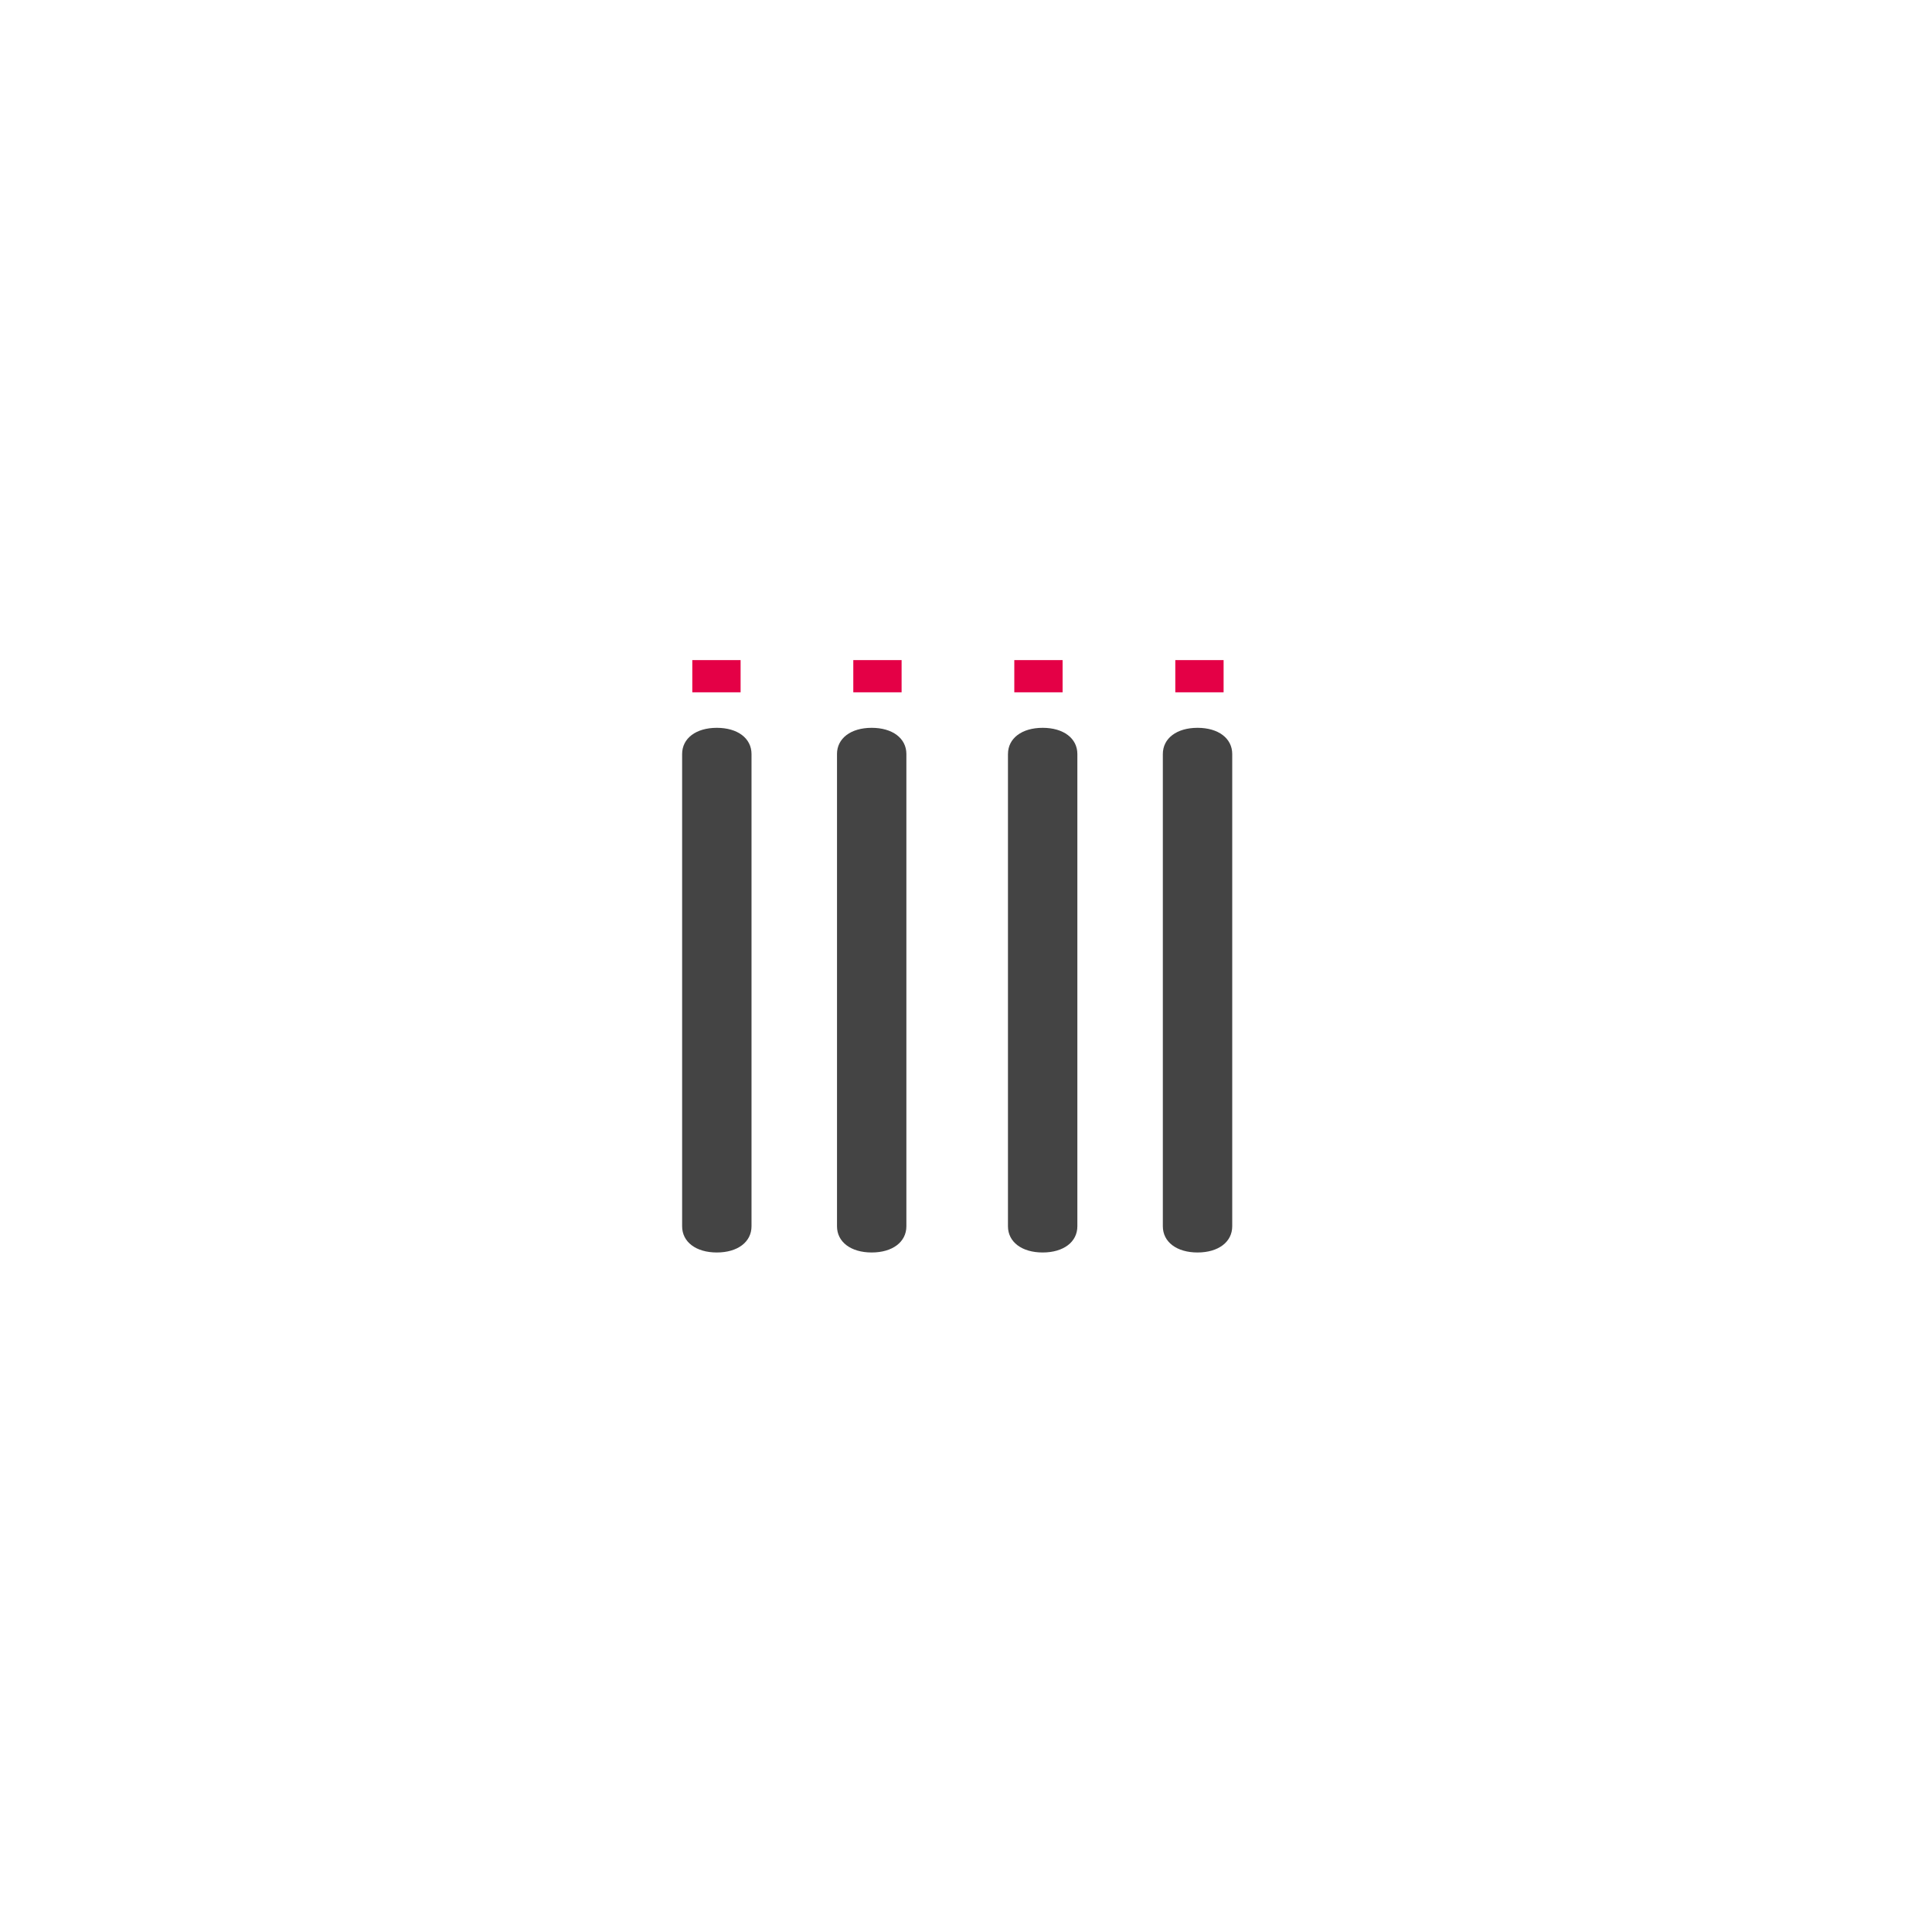 <svg xmlns="http://www.w3.org/2000/svg" xmlns:xlink="http://www.w3.org/1999/xlink" width="120" height="120" viewBox="0 0 120 120">
  <defs>
    <clipPath id="clip-path">
      <rect id="Rectangle_87" data-name="Rectangle 87" width="46" height="39" transform="translate(-5 -2.906)" fill="none"/>
    </clipPath>
    <clipPath id="clip-fiber-trench">
      <rect width="120" height="120"/>
    </clipPath>
  </defs>
  <g id="fiber-trench" clip-path="url(#clip-fiber-trench)">
    <rect id="Rectangle_34" data-name="Rectangle 34" width="3" height="2" transform="translate(73 41)" fill="#e40046"/>
    <rect id="Rectangle_88" data-name="Rectangle 88" width="3" height="2" transform="translate(63 41)" fill="#e40046"/>
    <rect id="Rectangle_89" data-name="Rectangle 89" width="3" height="2" transform="translate(53 41)" fill="#e40046"/>
    <rect id="Rectangle_90" data-name="Rectangle 90" width="3" height="2" transform="translate(43 41)" fill="#e40046"/>
    <g id="Group_117" data-name="Group 117" transform="translate(47.557 77.775) rotate(-90)">
      <g id="Group_116" data-name="Group 116" transform="translate(-0.225 -4.652)" clip-path="url(#clip-path)">
        <path id="Path_50" data-name="Path 50" d="M1.629,4.31H30.959c.978,0,1.629-.862,1.629-2.155S31.936,0,30.959,0H1.629C.652,0,0,.862,0,2.155S.652,4.31,1.629,4.31m29.329,5.31H1.629C.652,9.619,0,10.481,0,11.774s.652,2.155,1.629,2.155H30.959c.978,0,1.629-.862,1.629-2.155s-.652-2.155-1.629-2.155m0,10.619H1.629C.652,20.239,0,21.1,0,22.394s.652,2.155,1.629,2.155H30.959c.978,0,1.629-.862,1.629-2.155s-.652-2.155-1.629-2.155m0,9.619H1.629C.652,29.858,0,30.72,0,32.013s.652,2.155,1.629,2.155H30.959c.978,0,1.629-.862,1.629-2.155s-.652-2.155-1.629-2.155" transform="translate(0.206 -0.537)" fill="#444"/>
      </g>
    </g>
  </g>
</svg>
